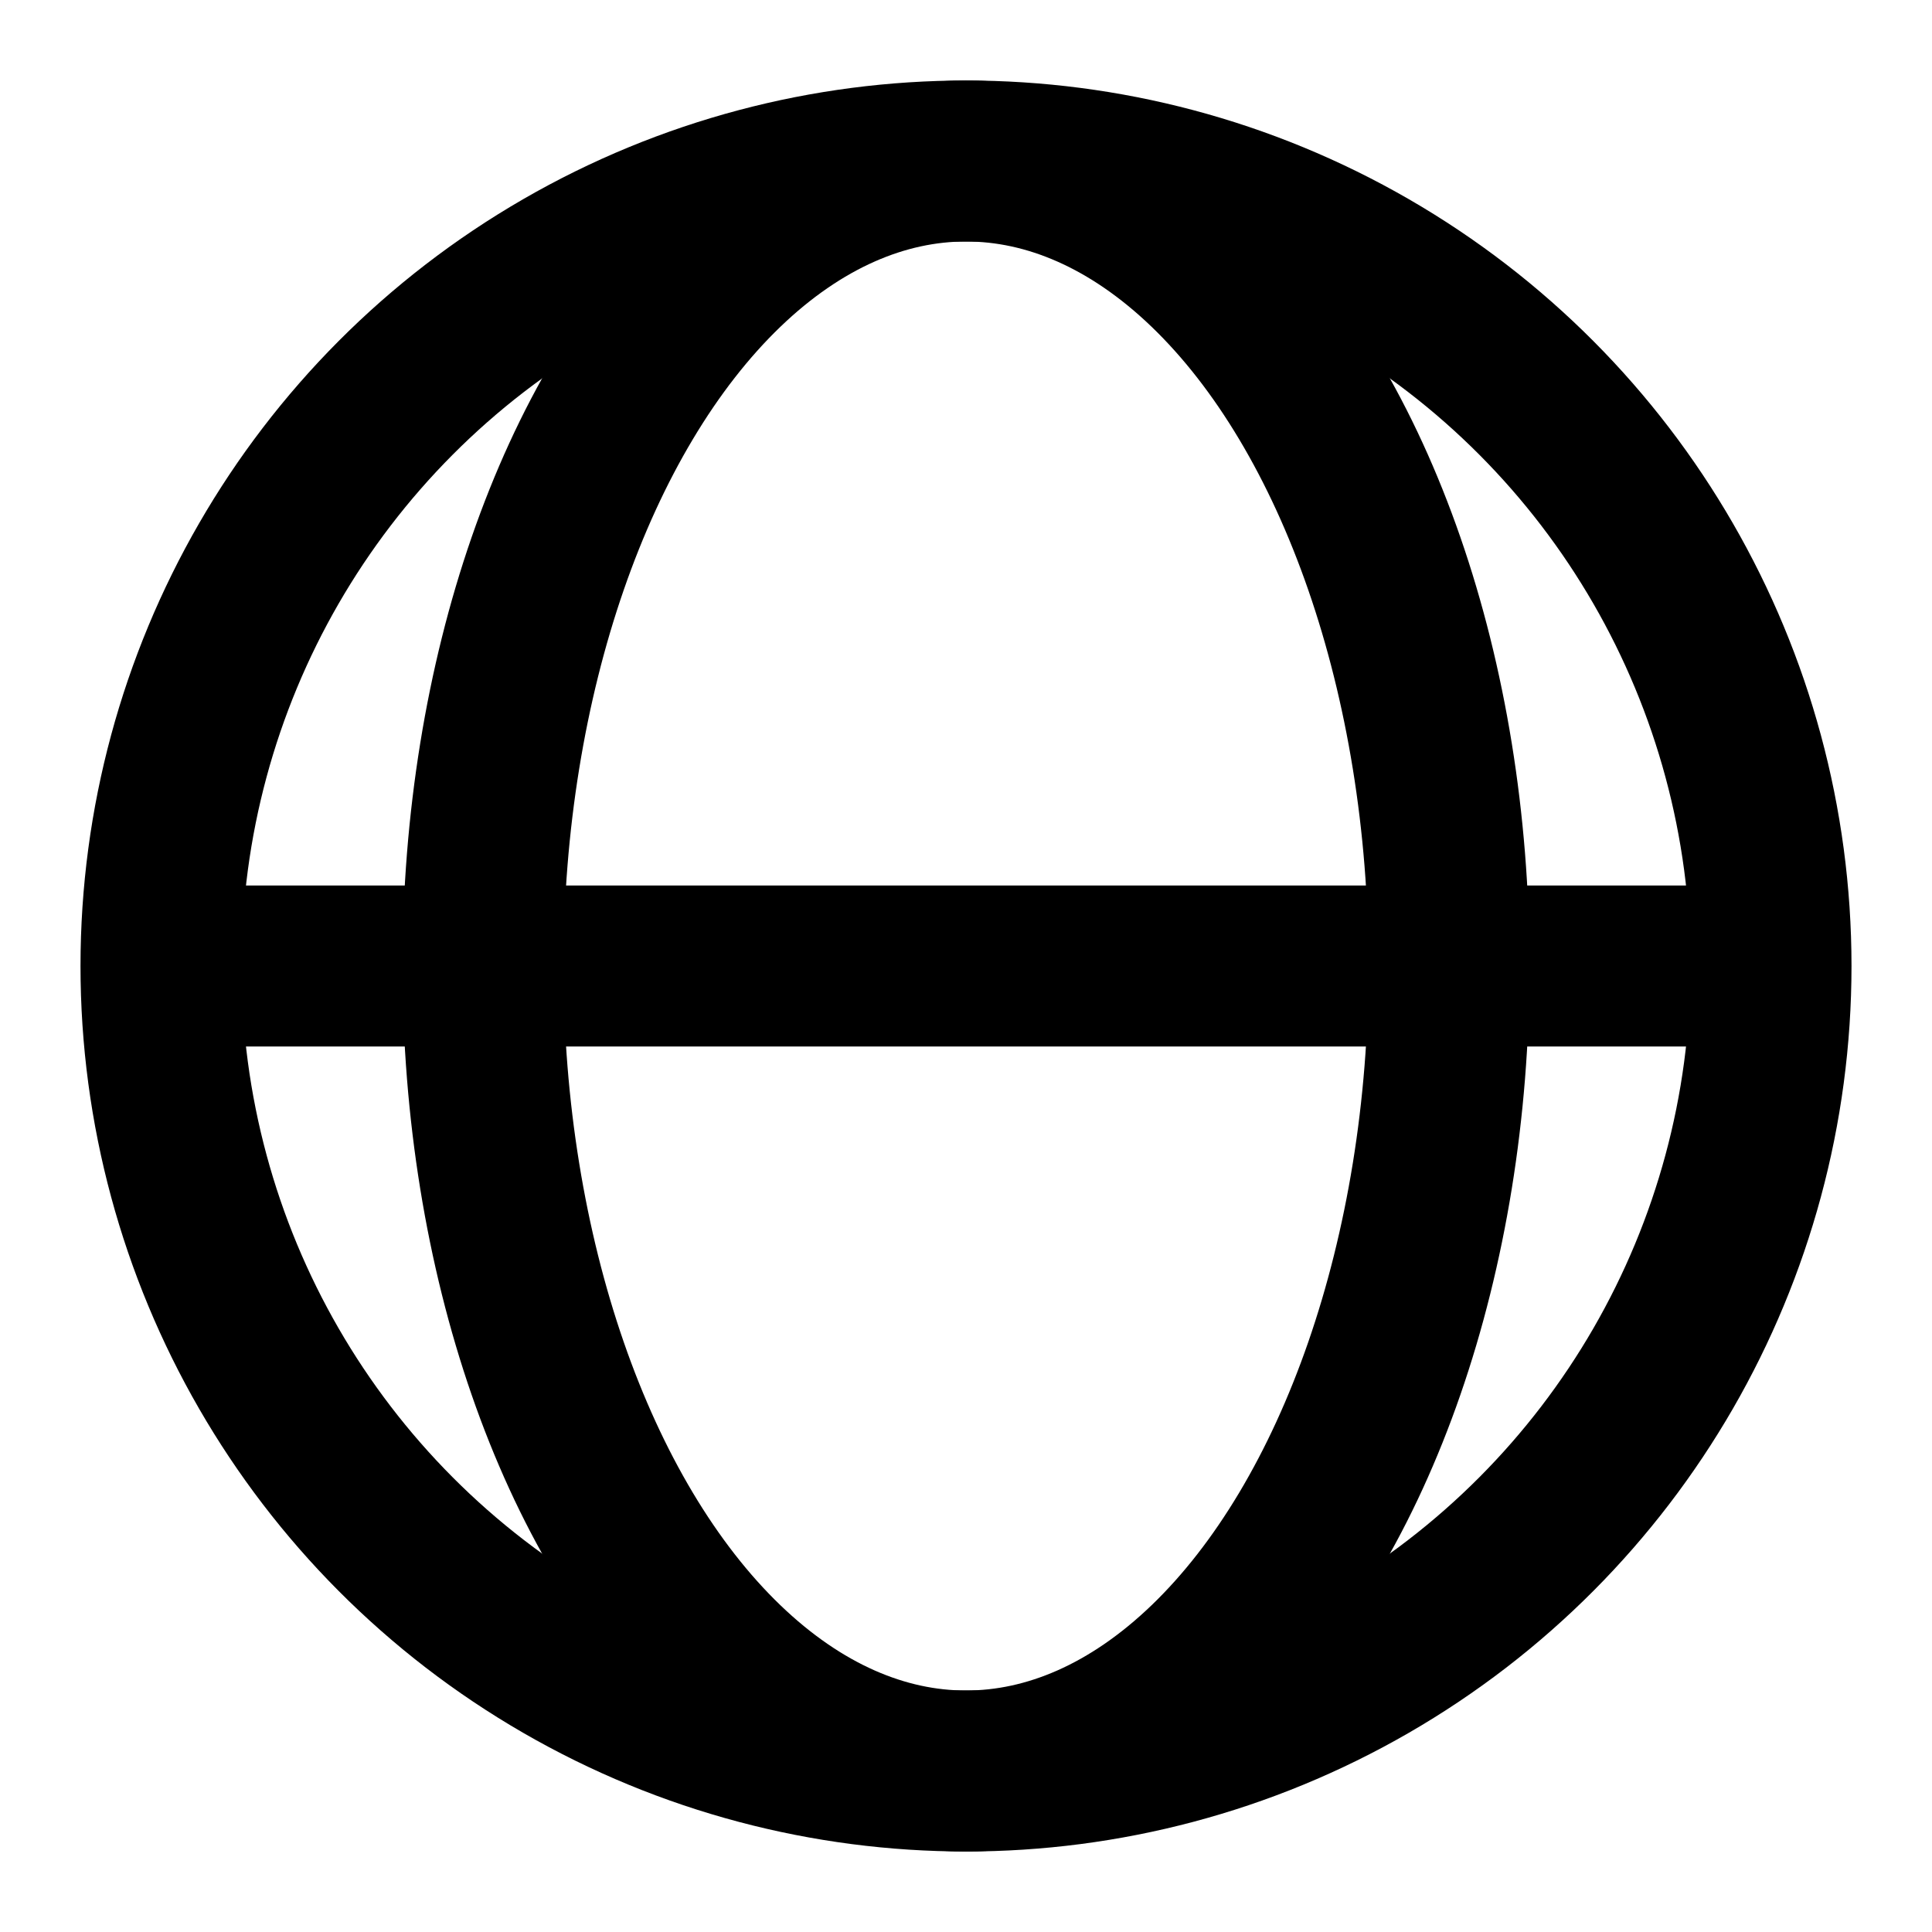<svg xmlns="http://www.w3.org/2000/svg" viewBox="0 0 24 24" fill="none">
    <circle cx="12" cy="12" r="10" stroke="currentColor" stroke-width="2" />
    <ellipse cx="12" cy="12" rx="6" ry="10" stroke="currentColor" stroke-width="2" />
    <path d="M2 12h20" stroke="currentColor" stroke-width="2" />
</svg>